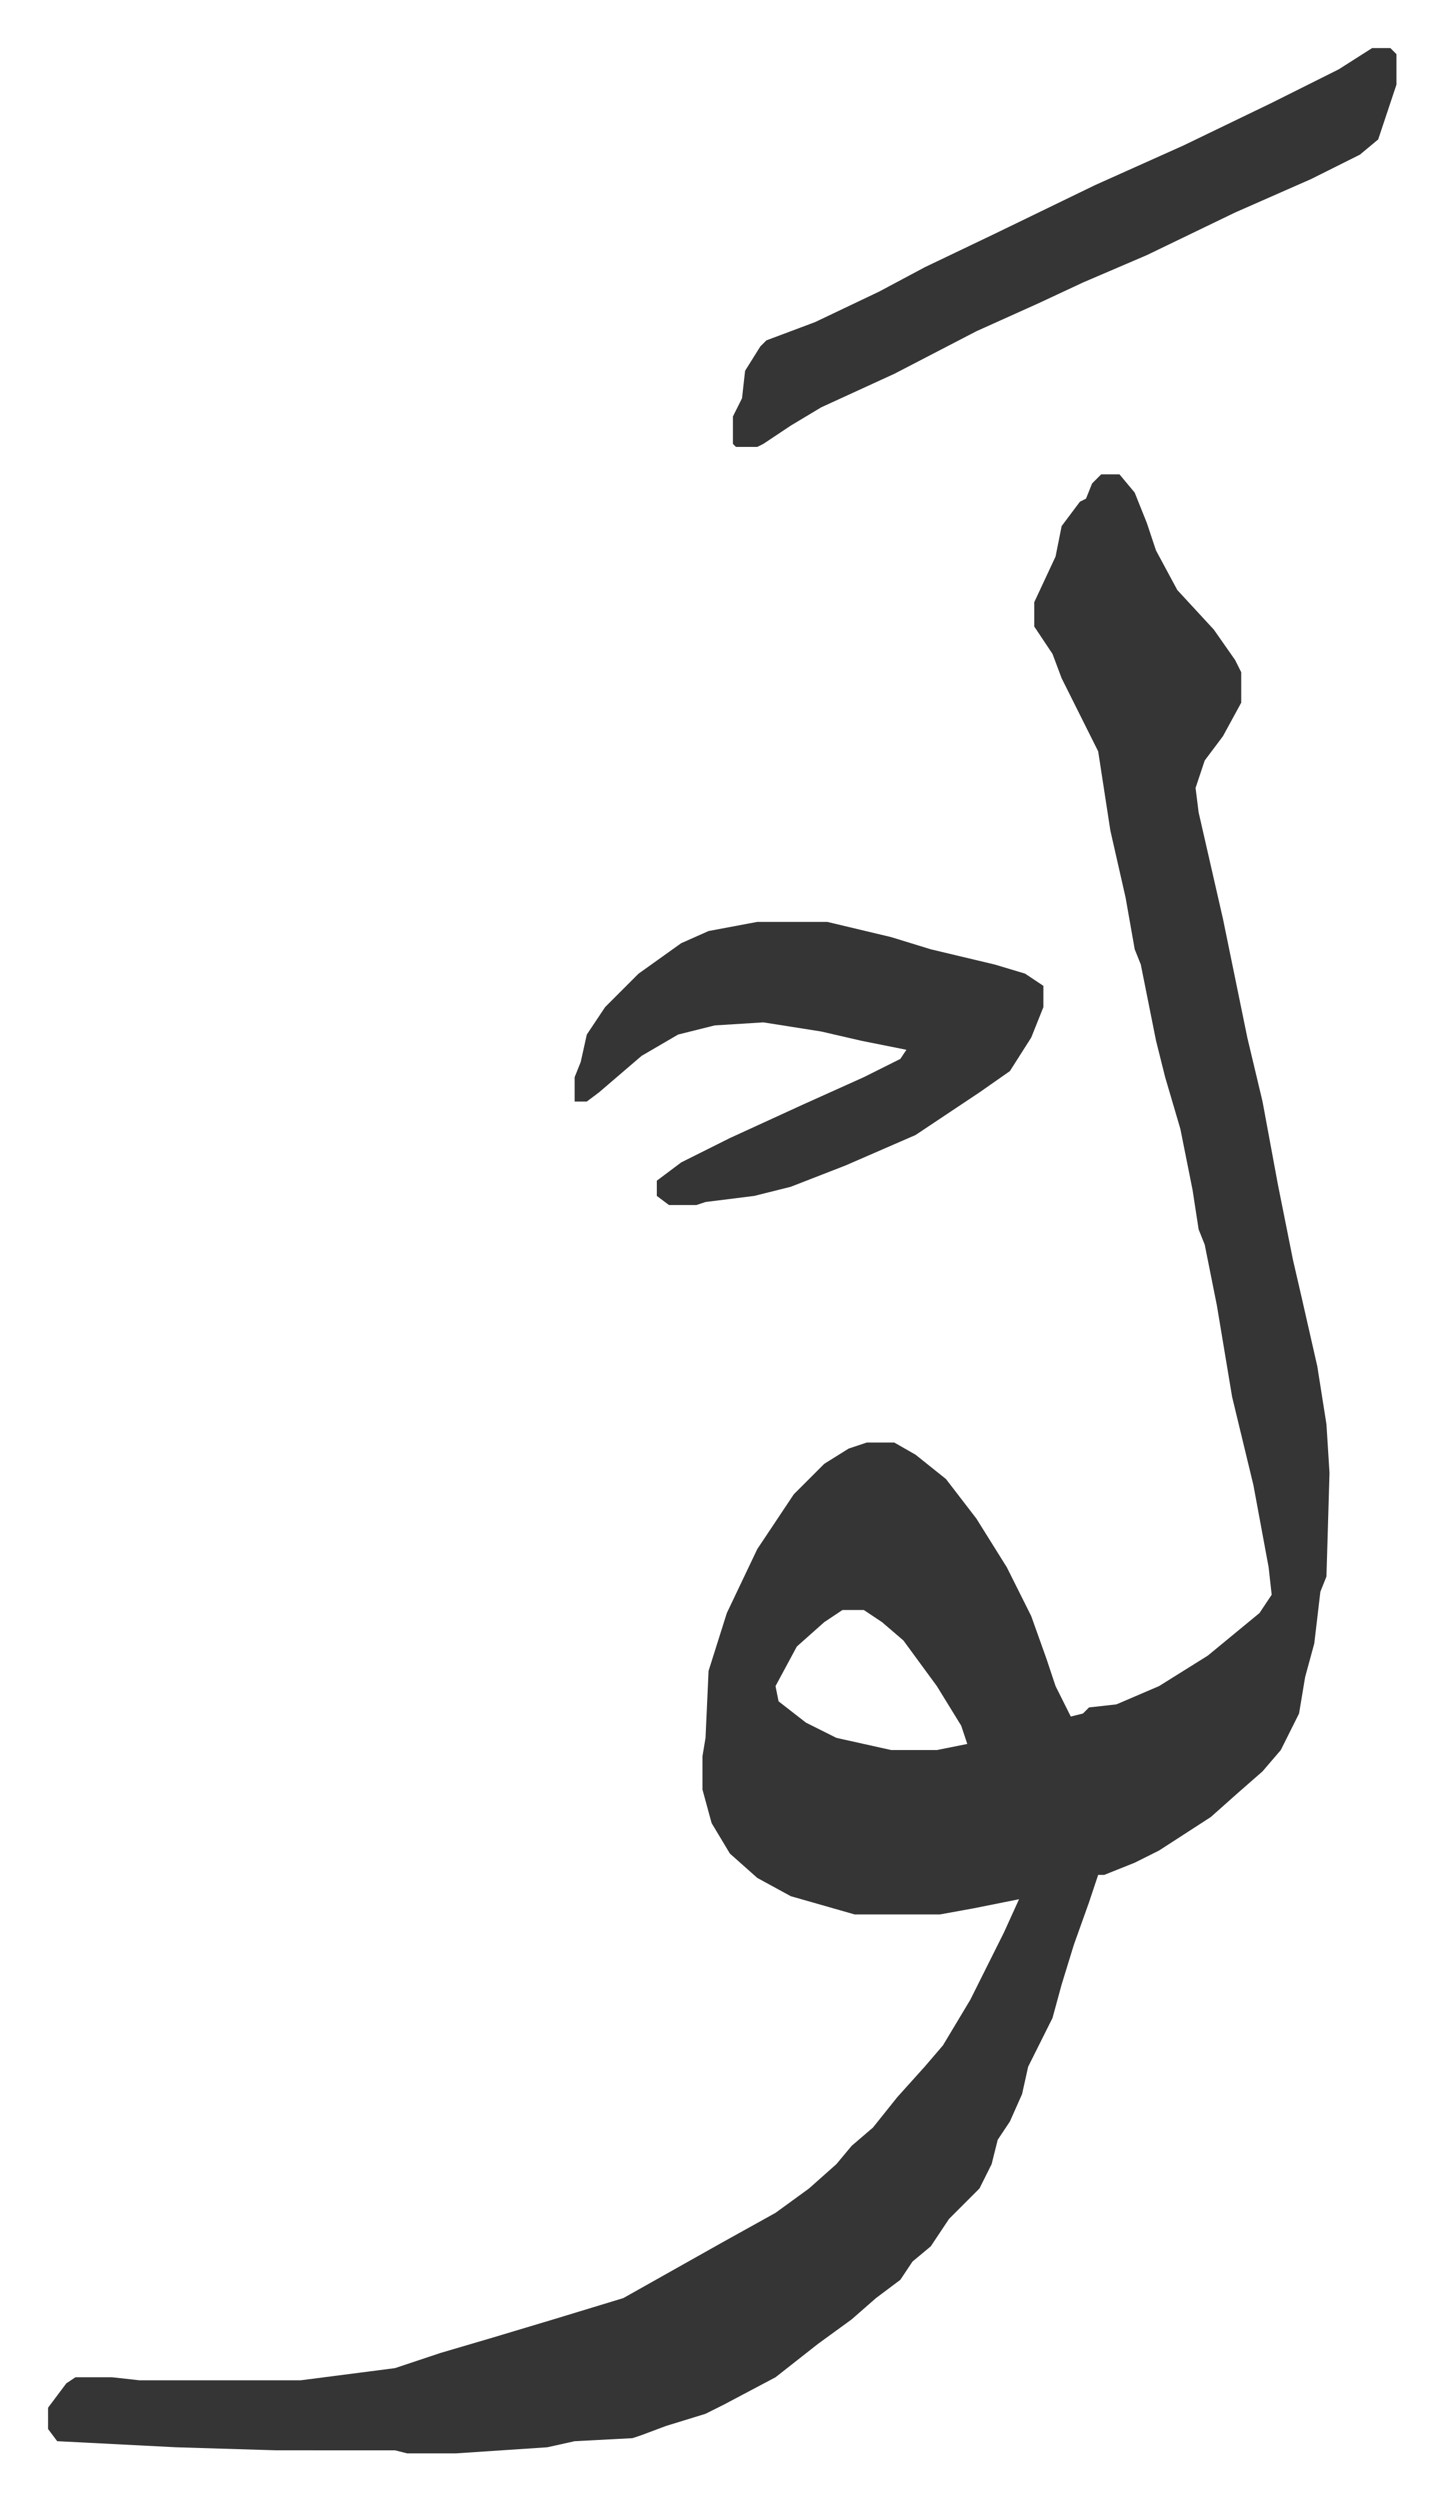 <svg xmlns="http://www.w3.org/2000/svg" role="img" viewBox="-15.79 277.21 474.08 821.08"><path fill="#353535" id="rule_normal" d="M346 433h6l5 6 4 10 3 9 7 13 12 13 7 10 2 4v10l-6 11-6 8-3 9 1 8 8 35 8 39 5 21 5 27 5 25 3 13 5 22 3 19 1 16-1 34-2 5-2 17-3 11-2 12-6 12-6 7-8 7-9 8-17 11-8 4-10 4h-2l-3 9-5 14-4 13-3 11-8 16-2 9-4 9-4 6-2 8-4 8-10 10-6 9-6 5-4 6-8 6-8 7-11 8-14 11-17 9-6 3-13 4-8 3-3 1-19 1-9 2-30 2h-16l-4-1H75l-33-1-39-2-3-4v-7l6-8 3-2h12l9 1h53l31-4 15-5 17-5 20-6 23-7 16-9 16-9 18-10 11-8 9-8 5-6 7-6 8-10 9-10 6-7 9-15 11-22 5-11-15 3-11 2h-28l-21-6-11-6-9-8-6-10-3-11v-11l1-6 1-22 6-19 10-21 12-18 10-10 8-5 6-2h9l7 4 10 8 10 13 10 16 8 16 5 14 3 9 5 10 4-1 2-2 9-1 14-6 16-10 17-14 4-6-1-9-5-27-7-29-5-30-4-20-2-5-2-13-4-20-5-17-3-12-5-25-2-5-3-17-5-22-4-26-8-16-4-8-3-8-6-9v-8l7-15 2-10 6-8 2-1 2-5zm-85 373l-6 4-9 8-7 13 1 5 9 7 10 5 18 4h15l10-2-2-6-8-13-11-15-7-6-6-4z"/><path fill="#353535" id="rule_normal" d="M233 580h23l21 5 13 4 21 5 10 3 6 4v7l-4 10-7 11-10 7-21 14-23 10-18 7-12 3-16 2-3 1h-9l-4-3v-5l8-6 16-8 24-11 20-9 12-6 2-3-15-3-13-3-19-3-16 1-12 3-12 7-14 12-4 3h-4v-8l2-5 2-9 6-9 11-11 14-10 9-4zm202-287h6l2 2v10l-6 18-6 5-16 8-25 11-29 14-21 9-15 7-20 9-27 14-24 11-10 6-9 6-2 1h-7l-1-1v-9l3-6 1-9 5-8 2-2 16-6 21-10 15-8 23-11 33-16 29-13 29-14 22-11z"/></svg>
